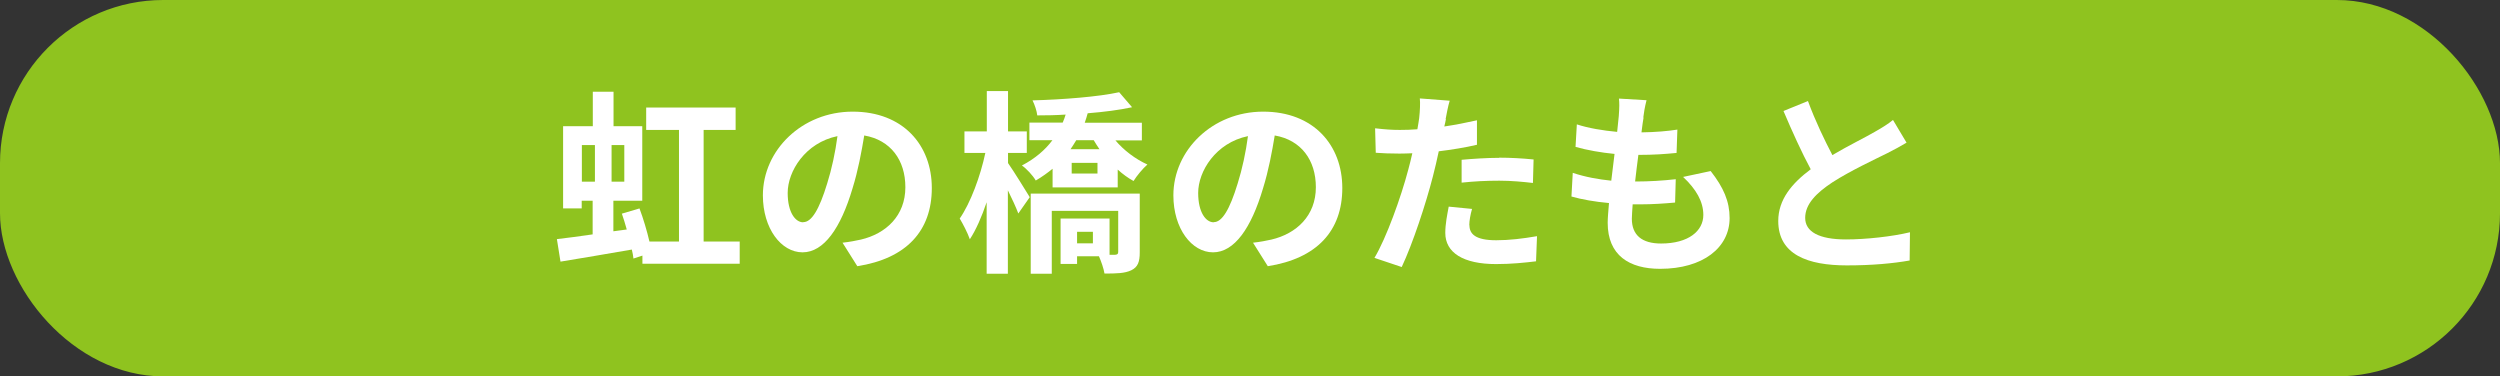 <?xml version="1.0" encoding="UTF-8"?>
<svg id="_レイヤー_2" data-name="レイヤー 2" xmlns="http://www.w3.org/2000/svg" viewBox="0 0 153.17 23.06">
  <rect x="0" y="0" width="153.17" height="23.06" fill="#333333" stroke="none"/>
  <defs>
    <style>
      .cls-1 {
        fill: #fff;
      }

      .cls-2 {
        fill: #8fc31f;
      }
    </style>
  </defs>
  <g id="_カテゴリ名" data-name="カテゴリ名">
    <g>
      <rect class="cls-2" y="0" width="153.17" height="23.06" rx="10" ry="10"/>
      <g>
        <path class="cls-1" d="m45.32,14.79v1.37h-5.96v-.5l-.55.18c-.02-.17-.05-.36-.1-.55-1.52.26-3.13.54-4.37.74l-.22-1.38c.61-.07,1.37-.17,2.19-.29v-2.06h-.67v.47h-1.14v-5.04h1.82v-2.11h1.27v2.11h1.76v4.57h-1.77v1.87l.82-.11c-.1-.34-.19-.67-.3-.97l1.08-.32c.23.61.46,1.38.61,2.03h1.81v-6.84h-2.01v-1.37h5.48v1.37h-1.96v6.84h2.2Zm-9.67-3.66h.8v-2.24h-.8v2.24Zm2.6-2.24h-.78v2.24h.78v-2.24Z"/>
        <path class="cls-1" d="m52.52,16.3l-.9-1.43c.46-.05.79-.12,1.12-.19,1.54-.36,2.73-1.46,2.73-3.21,0-1.66-.9-2.89-2.52-3.17-.17,1.02-.37,2.12-.72,3.25-.72,2.42-1.75,3.91-3.06,3.91s-2.43-1.46-2.43-3.49c0-2.77,2.4-5.13,5.5-5.13s4.85,2.06,4.85,4.68-1.55,4.32-4.57,4.79Zm-3.3-2.69c.5,0,.97-.76,1.46-2.37.28-.89.5-1.91.63-2.9-1.98.41-3.05,2.16-3.05,3.48,0,1.21.48,1.8.95,1.8Z"/>
        <path class="cls-1" d="m61.76,9.99c.34.48,1.14,1.78,1.33,2.09l-.7,1c-.13-.35-.38-.9-.64-1.42v5.11h-1.3v-4.38c-.3.89-.65,1.69-1.03,2.27-.13-.38-.42-.94-.62-1.27.66-.95,1.27-2.6,1.57-4.02h-1.28v-1.32h1.37v-2.47h1.3v2.47h1.15v1.32h-1.15v.62Zm6.57-1.4c.52.62,1.24,1.16,1.97,1.49-.28.24-.66.7-.85,1.01-.33-.18-.66-.42-.97-.7v1.09h-3.99v-1.14c-.31.25-.65.5-1.03.72-.18-.31-.58-.74-.85-.92.82-.43,1.43-.96,1.87-1.55h-1.41v-1.08h2.04c.07-.16.13-.32.18-.49-.59.04-1.19.05-1.74.05-.02-.25-.16-.67-.29-.92,1.86-.05,4.04-.22,5.31-.5l.79.92c-.78.17-1.73.29-2.72.37-.05.19-.11.38-.18.58h3.5v1.08h-1.62Zm1.5,6.87c0,.58-.11.9-.52,1.1-.4.19-.91.2-1.64.2-.05-.31-.2-.74-.34-1.06h-1.34v.47h-1.01v-2.78h3v2.22h.34c.14-.01.19-.05.19-.18v-2.51h-4.07v3.85h-1.29v-4.91h6.68v3.59Zm-3.89-6.87c-.11.19-.23.37-.35.55h1.77c-.12-.18-.24-.36-.35-.55h-1.08Zm1.3,1.39h-1.58v.65h1.58v-.65Zm-.28,4.22h-.97v.71h.97v-.71Z"/>
        <path class="cls-1" d="m77.67,16.3l-.9-1.43c.46-.05.79-.12,1.12-.19,1.54-.36,2.73-1.46,2.73-3.21,0-1.66-.9-2.89-2.52-3.17-.17,1.02-.37,2.12-.72,3.25-.72,2.42-1.75,3.91-3.06,3.91s-2.43-1.46-2.43-3.49c0-2.77,2.4-5.13,5.5-5.13s4.85,2.06,4.85,4.68-1.55,4.32-4.57,4.79Zm-3.3-2.69c.5,0,.97-.76,1.46-2.37.28-.89.5-1.91.63-2.9-1.98.41-3.05,2.16-3.05,3.48,0,1.21.48,1.8.95,1.8Z"/>
        <path class="cls-1" d="m88.59,7.29c-.02.13-.06.29-.1.46.67-.1,1.34-.23,2-.38v1.5c-.72.17-1.54.3-2.34.4-.11.52-.23,1.04-.36,1.54-.43,1.68-1.24,4.13-1.91,5.55l-1.67-.56c.72-1.2,1.63-3.72,2.07-5.4.08-.32.18-.66.25-1.01-.28.01-.54.02-.79.02-.58,0-1.03-.02-1.45-.05l-.04-1.5c.61.07,1.02.1,1.51.1.35,0,.71-.01,1.08-.04.05-.26.08-.49.11-.68.05-.44.07-.94.04-1.21l1.83.14c-.1.32-.2.86-.25,1.13Zm1.44,6.51c0,.53.36.92,1.64.92.8,0,1.63-.1,2.5-.25l-.06,1.54c-.67.08-1.49.17-2.45.17-2.01,0-3.11-.7-3.11-1.91,0-.55.12-1.13.21-1.61l1.43.14c-.1.34-.17.73-.17,1Zm1.82-4.14c.68,0,1.4.04,2.11.11l-.04,1.44c-.6-.07-1.33-.14-2.06-.14-.82,0-1.56.04-2.31.12v-1.4c.67-.06,1.54-.12,2.3-.12Z"/>
        <path class="cls-1" d="m100.7,7.19c-.04.2-.08.53-.13.92.86-.01,1.63-.08,2.2-.17l-.05,1.43c-.72.07-1.38.12-2.34.12-.07.53-.14,1.09-.2,1.63h.08c.74,0,1.63-.05,2.41-.14l-.04,1.43c-.67.06-1.37.11-2.12.11h-.48c-.02.36-.05.66-.05.88,0,1,.61,1.52,1.79,1.52,1.68,0,2.59-.77,2.59-1.75,0-.82-.44-1.58-1.24-2.33l1.69-.36c.79,1.01,1.16,1.86,1.16,2.88,0,1.81-1.63,3.11-4.26,3.11-1.88,0-3.21-.82-3.21-2.82,0-.29.04-.72.08-1.21-.88-.08-1.67-.22-2.3-.4l.08-1.45c.78.26,1.58.4,2.36.48.07-.54.14-1.1.2-1.64-.83-.08-1.68-.23-2.39-.43l.08-1.38c.7.23,1.6.38,2.47.46.04-.37.07-.7.1-.97.04-.56.04-.8.01-1.07l1.69.1c-.11.43-.16.76-.2,1.07Z"/>
        <path class="cls-1" d="m112.27,9.5c.98-.58,2.03-1.09,2.59-1.42.46-.26.8-.47,1.12-.73l.83,1.39c-.36.22-.74.42-1.19.65-.74.37-2.25,1.07-3.35,1.78-1,.66-1.67,1.34-1.67,2.18s.83,1.32,2.5,1.32c1.23,0,2.85-.18,3.92-.44l-.02,1.73c-1.02.18-2.29.3-3.85.3-2.39,0-4.2-.66-4.2-2.72,0-1.32.84-2.31,1.99-3.17-.55-1.02-1.13-2.3-1.67-3.57l1.5-.61c.46,1.25,1.02,2.4,1.5,3.32Z"/>
      </g>
    </g>
  </g>
</svg>